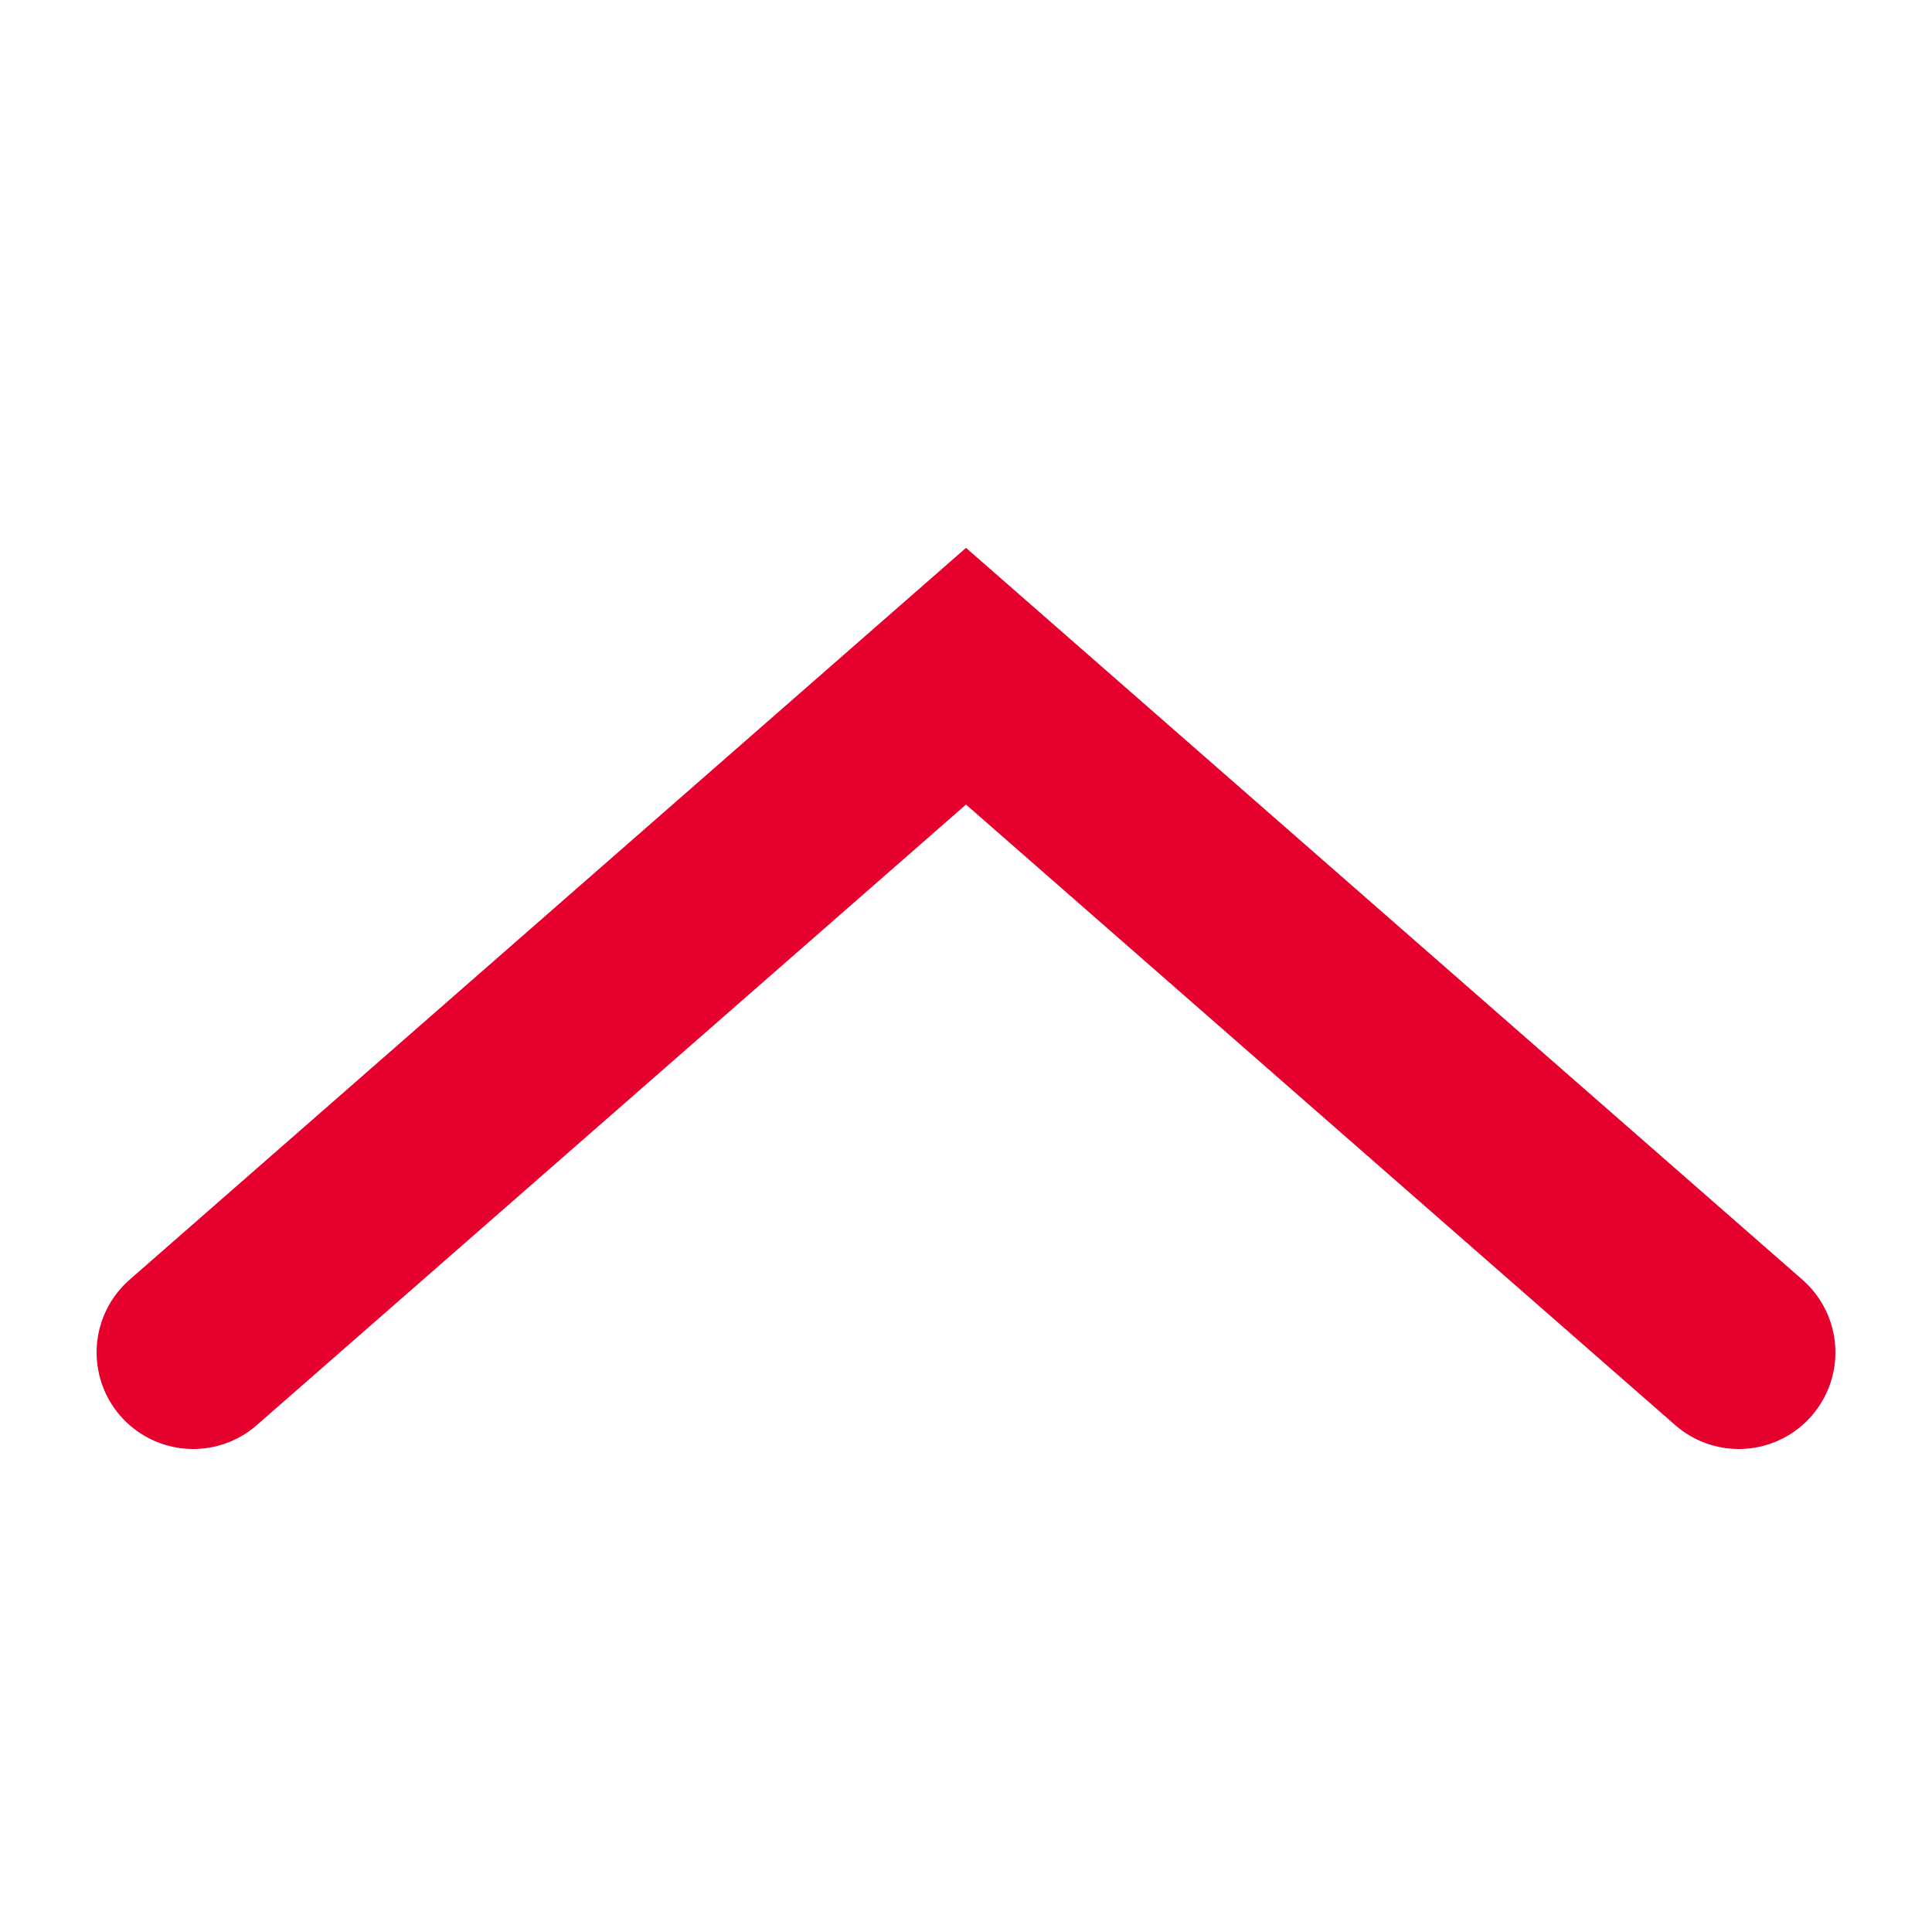 <svg width="20" height="20" viewBox="0 0 20 20" fill="none" xmlns="http://www.w3.org/2000/svg">
<path d="M2 14C2.96 13.16 7.733 8.983 10 7L18 14" stroke="#E6002D" stroke-width="2" stroke-linecap="round"/>
</svg>
